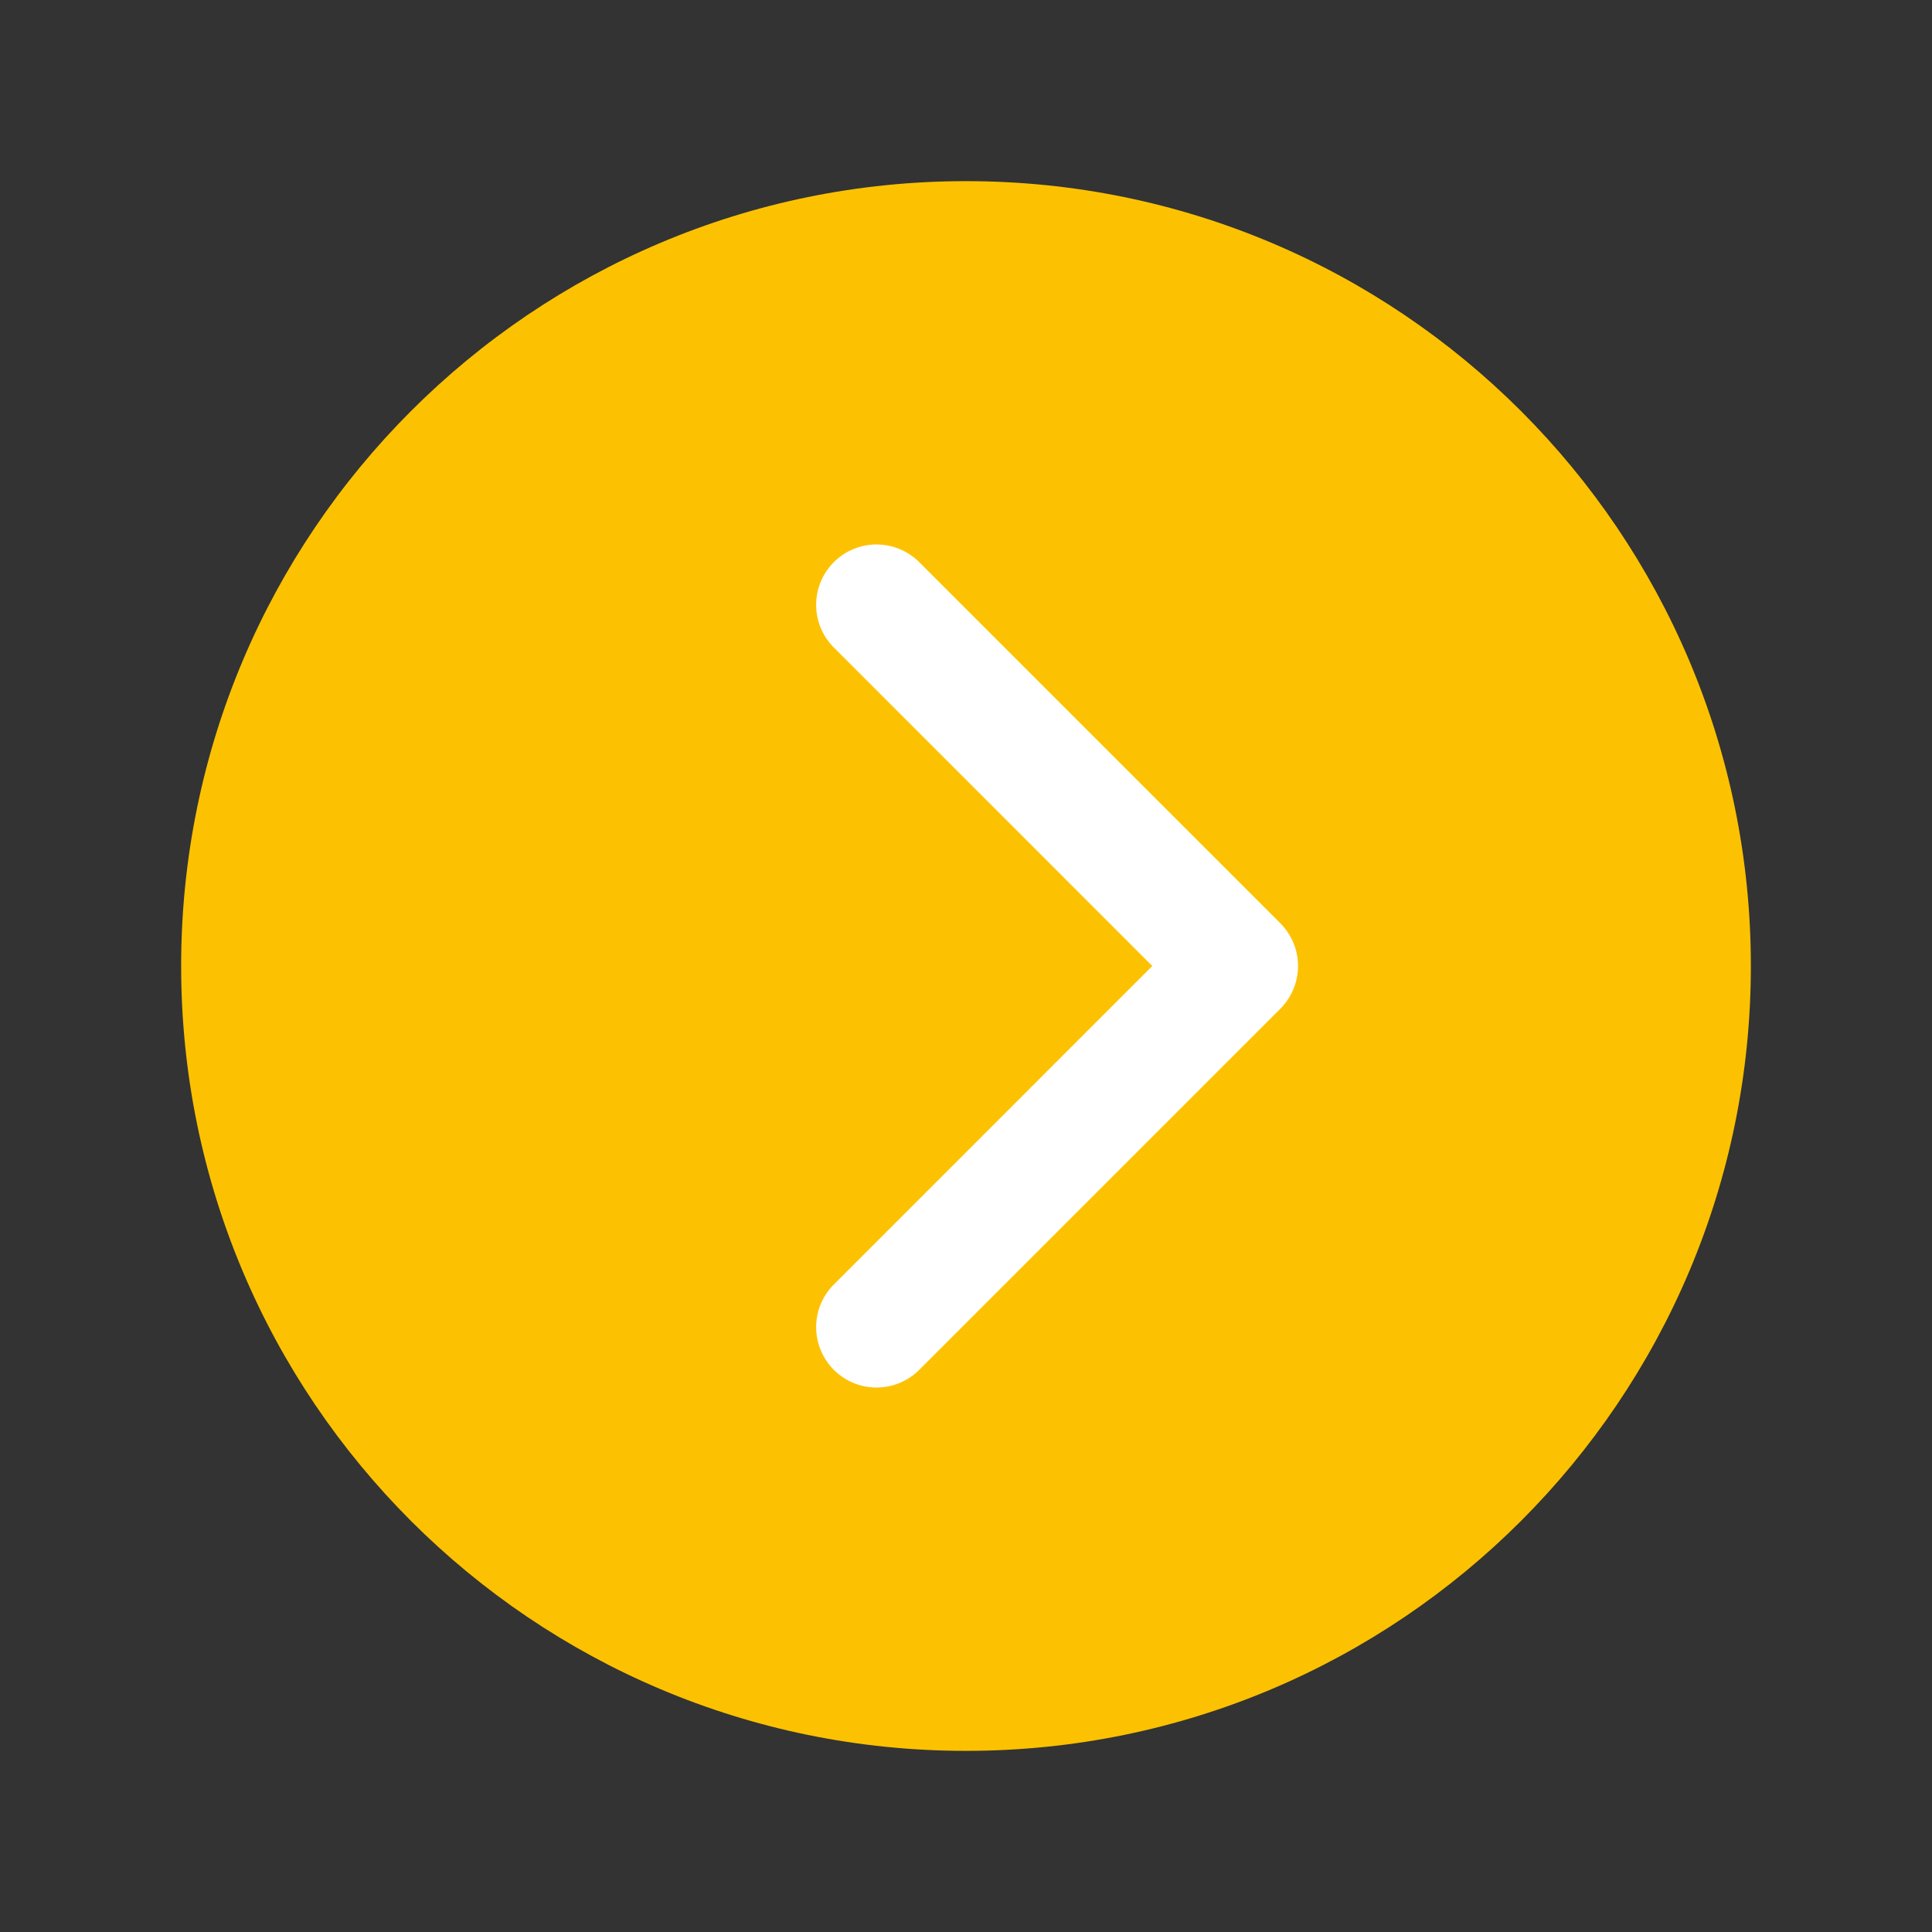 <?xml version="1.0" encoding="UTF-8"?> <svg xmlns="http://www.w3.org/2000/svg" width="50" height="50" viewBox="0 0 50 50" fill="none"><rect x="0" y="0" width="50" height="50" fill="#333333" stroke="none"/><circle cx="29" cy="25" r="15" fill="white"></circle><path d="M4.688 25C4.688 36.218 13.782 45.312 25 45.312C36.218 45.312 45.312 36.218 45.312 25C45.312 13.782 36.218 4.688 25 4.688C13.782 4.688 4.688 13.782 4.688 25ZM29.821 25L21.552 16.73C21.271 16.434 21.117 16.041 21.122 15.633C21.127 15.226 21.292 14.837 21.58 14.548C21.868 14.26 22.257 14.096 22.665 14.091C23.072 14.086 23.465 14.24 23.761 14.521L33.136 23.895C33.428 24.189 33.593 24.586 33.593 25C33.593 25.414 33.428 25.811 33.136 26.105L23.761 35.48C23.465 35.76 23.072 35.914 22.665 35.909C22.257 35.904 21.868 35.74 21.58 35.452C21.292 35.163 21.127 34.774 21.122 34.367C21.117 33.959 21.271 33.566 21.552 33.27L29.821 25Z" fill="#FCC201"></path></svg> 